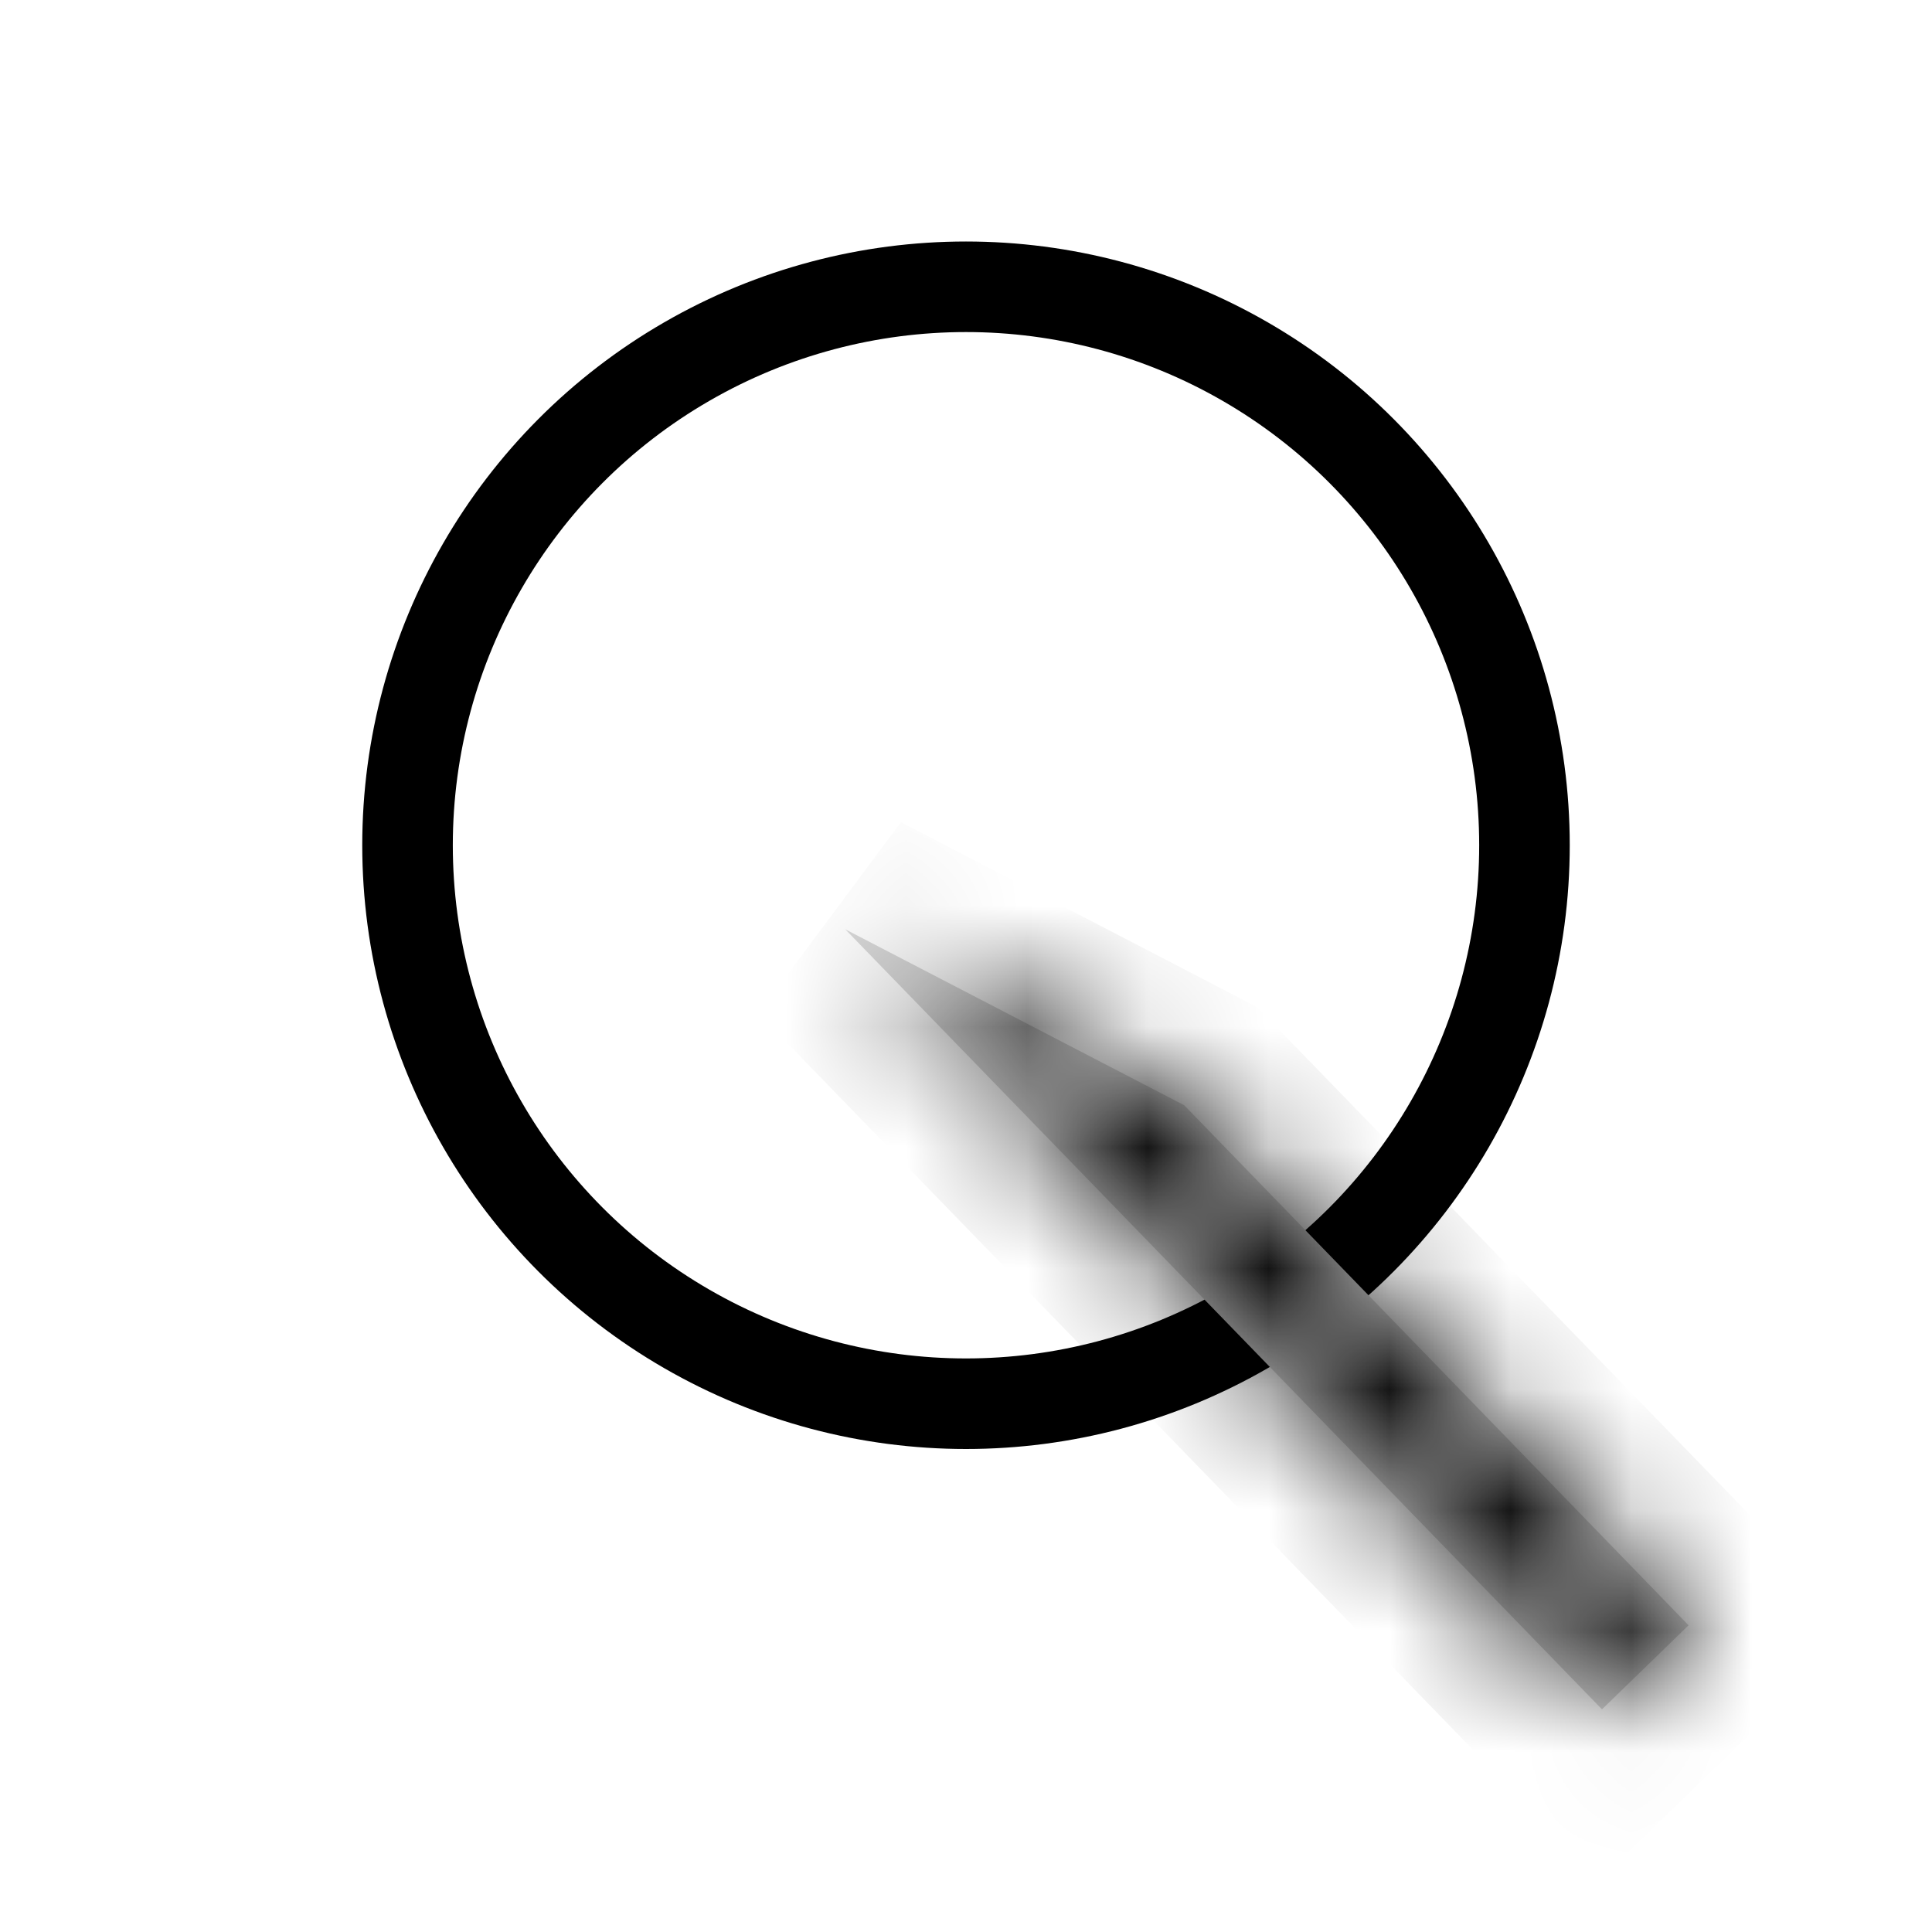 <svg width="16" height="16" viewBox="0 0 16 16" fill="none" xmlns="http://www.w3.org/2000/svg">
<rect width="16" height="16" fill="white"/>
<circle cx="8" cy="7" r="4.625" fill="white" stroke="black" stroke-width="0.75"/>
<mask id="path-2-inside-1_1_2" fill="white">
<path d="M9.807 9.153L13.984 13.46L13.267 14.156L7 7.696L9.807 9.153Z"/>
</mask>
<path d="M9.807 9.153L13.984 13.46L13.267 14.156L7 7.696L9.807 9.153Z" fill="#D9D9D9"/>
<path d="M9.807 9.153L10.524 8.457L10.411 8.341L10.267 8.266L9.807 9.153ZM13.984 13.46L14.681 14.178L15.398 13.482L14.702 12.764L13.984 13.46ZM13.267 14.156L12.549 14.852L13.245 15.57L13.963 14.874L13.267 14.156ZM7 7.696L7.461 6.809L6.282 8.393L7 7.696ZM9.807 9.153L9.089 9.85L13.267 14.156L13.984 13.46L14.702 12.764L10.524 8.457L9.807 9.153ZM13.984 13.46L13.288 12.742L12.57 13.438L13.267 14.156L13.963 14.874L14.681 14.178L13.984 13.46ZM13.267 14.156L13.984 13.46L7.718 7L7 7.696L6.282 8.393L12.549 14.852L13.267 14.156ZM7 7.696L6.539 8.584L9.346 10.041L9.807 9.153L10.267 8.266L7.461 6.809L7 7.696Z" fill="black" mask="url(#path-2-inside-1_1_2)"/>
</svg>
